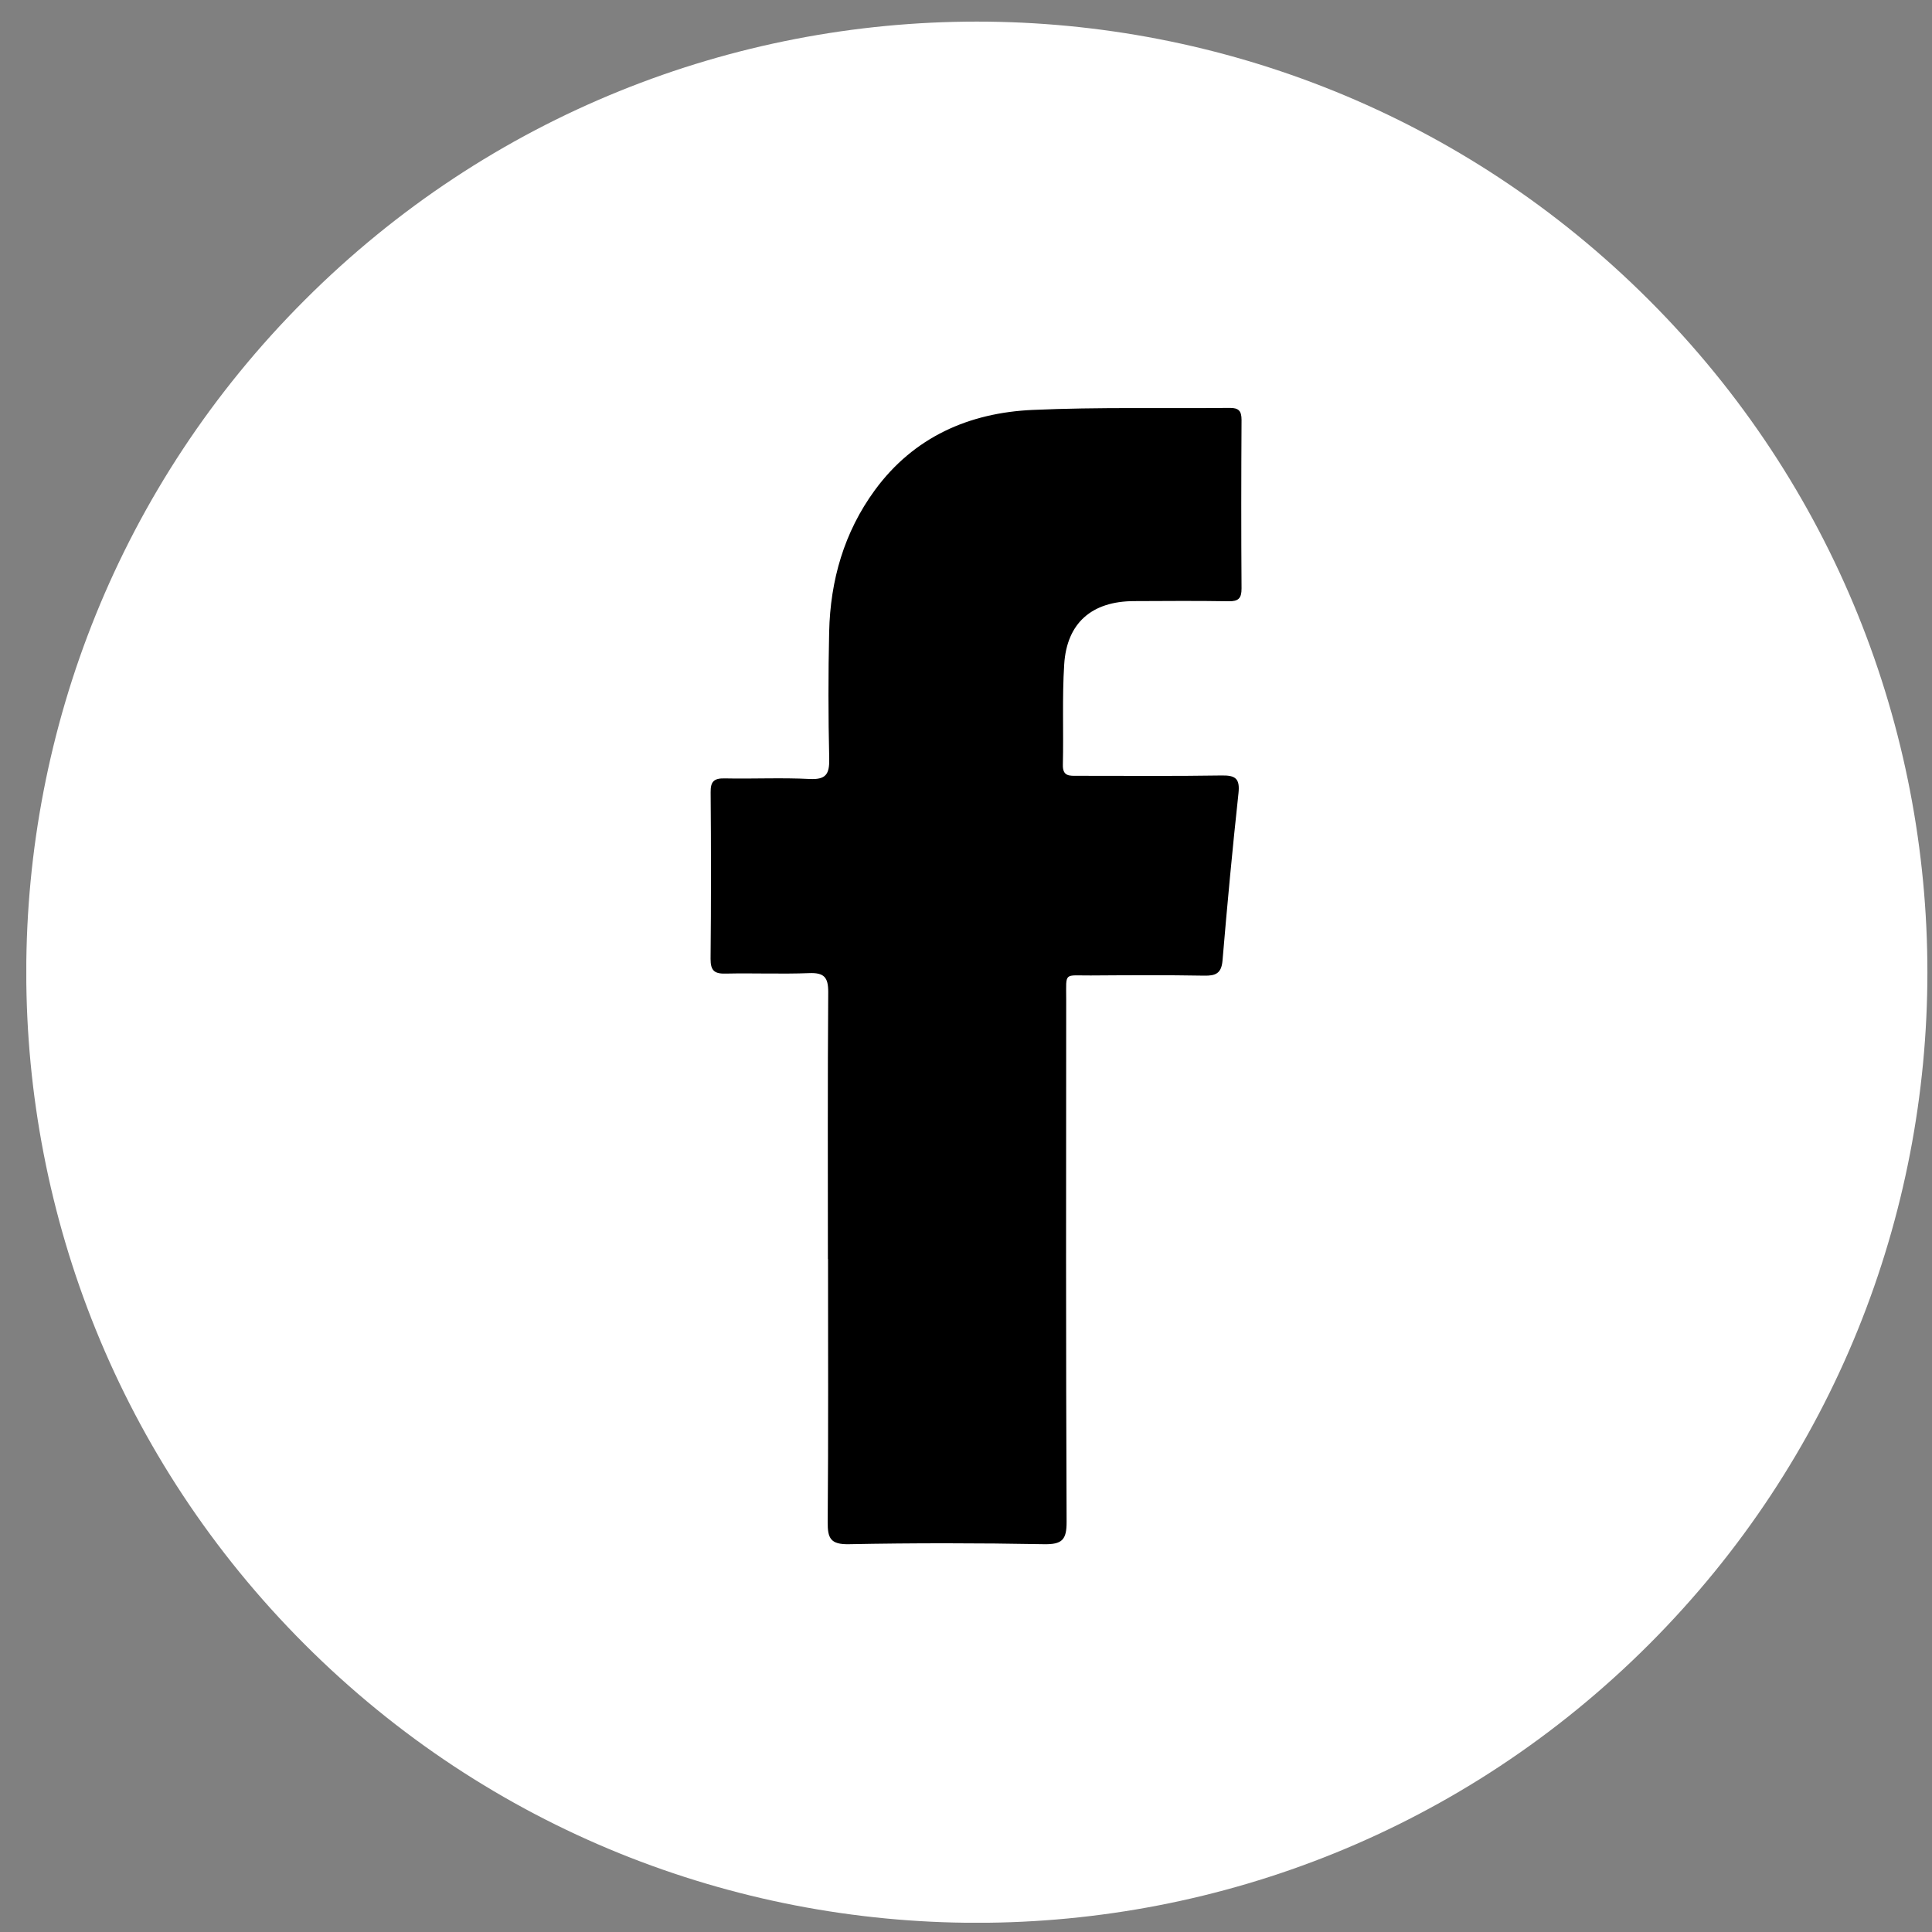 <?xml version="1.0" encoding="UTF-8"?> <svg xmlns="http://www.w3.org/2000/svg" width="29" height="29" viewBox="0 0 29 29" fill="none"><rect x="0" y="0" width="29" height="29" fill="#808080" stroke="none"/><g clip-path="url(#clip0_3107_118)"><path d="M24.752 24.683C30.324 19.11 30.324 10.076 24.752 4.504C19.18 -1.069 10.146 -1.069 4.574 4.504C-0.999 10.076 -0.999 19.11 4.574 24.683C10.146 30.255 19.18 30.255 24.752 24.683Z" fill="white"></path><path fill-rule="evenodd" clip-rule="evenodd" d="M12.427 18.899C12.427 17.563 12.422 16.228 12.432 14.893C12.433 14.669 12.37 14.598 12.145 14.607C11.729 14.623 11.312 14.605 10.895 14.614C10.726 14.619 10.665 14.572 10.666 14.393C10.674 13.56 10.674 12.726 10.667 11.893C10.665 11.733 10.714 11.681 10.876 11.684C11.302 11.693 11.729 11.671 12.154 11.693C12.401 11.705 12.451 11.617 12.447 11.389C12.432 10.754 12.432 10.119 12.446 9.485C12.463 8.71 12.671 7.987 13.132 7.357C13.716 6.56 14.546 6.195 15.503 6.153C16.487 6.109 17.473 6.133 18.457 6.123C18.595 6.121 18.636 6.17 18.636 6.304C18.631 7.146 18.63 7.989 18.636 8.832C18.637 8.982 18.588 9.028 18.441 9.025C17.967 9.017 17.494 9.021 17.021 9.023C16.39 9.025 16.013 9.349 15.974 9.973C15.942 10.473 15.966 10.976 15.954 11.478C15.949 11.657 16.055 11.645 16.174 11.645C16.893 11.644 17.614 11.652 18.333 11.64C18.544 11.636 18.614 11.685 18.59 11.907C18.499 12.744 18.421 13.583 18.35 14.422C18.333 14.611 18.247 14.648 18.077 14.645C17.509 14.635 16.941 14.638 16.372 14.642C15.964 14.645 16.004 14.583 16.004 14.999C16.002 17.612 15.999 20.226 16.01 22.84C16.012 23.116 15.941 23.184 15.668 23.179C14.693 23.161 13.717 23.16 12.742 23.179C12.467 23.184 12.422 23.091 12.424 22.846C12.435 21.53 12.429 20.214 12.429 18.897L12.427 18.899Z" fill="black"></path></g><defs><clipPath id="clip0_3107_118"><rect width="28.537" height="28.537" fill="white" transform="translate(0.395 0.324)"></rect></clipPath></defs></svg> 